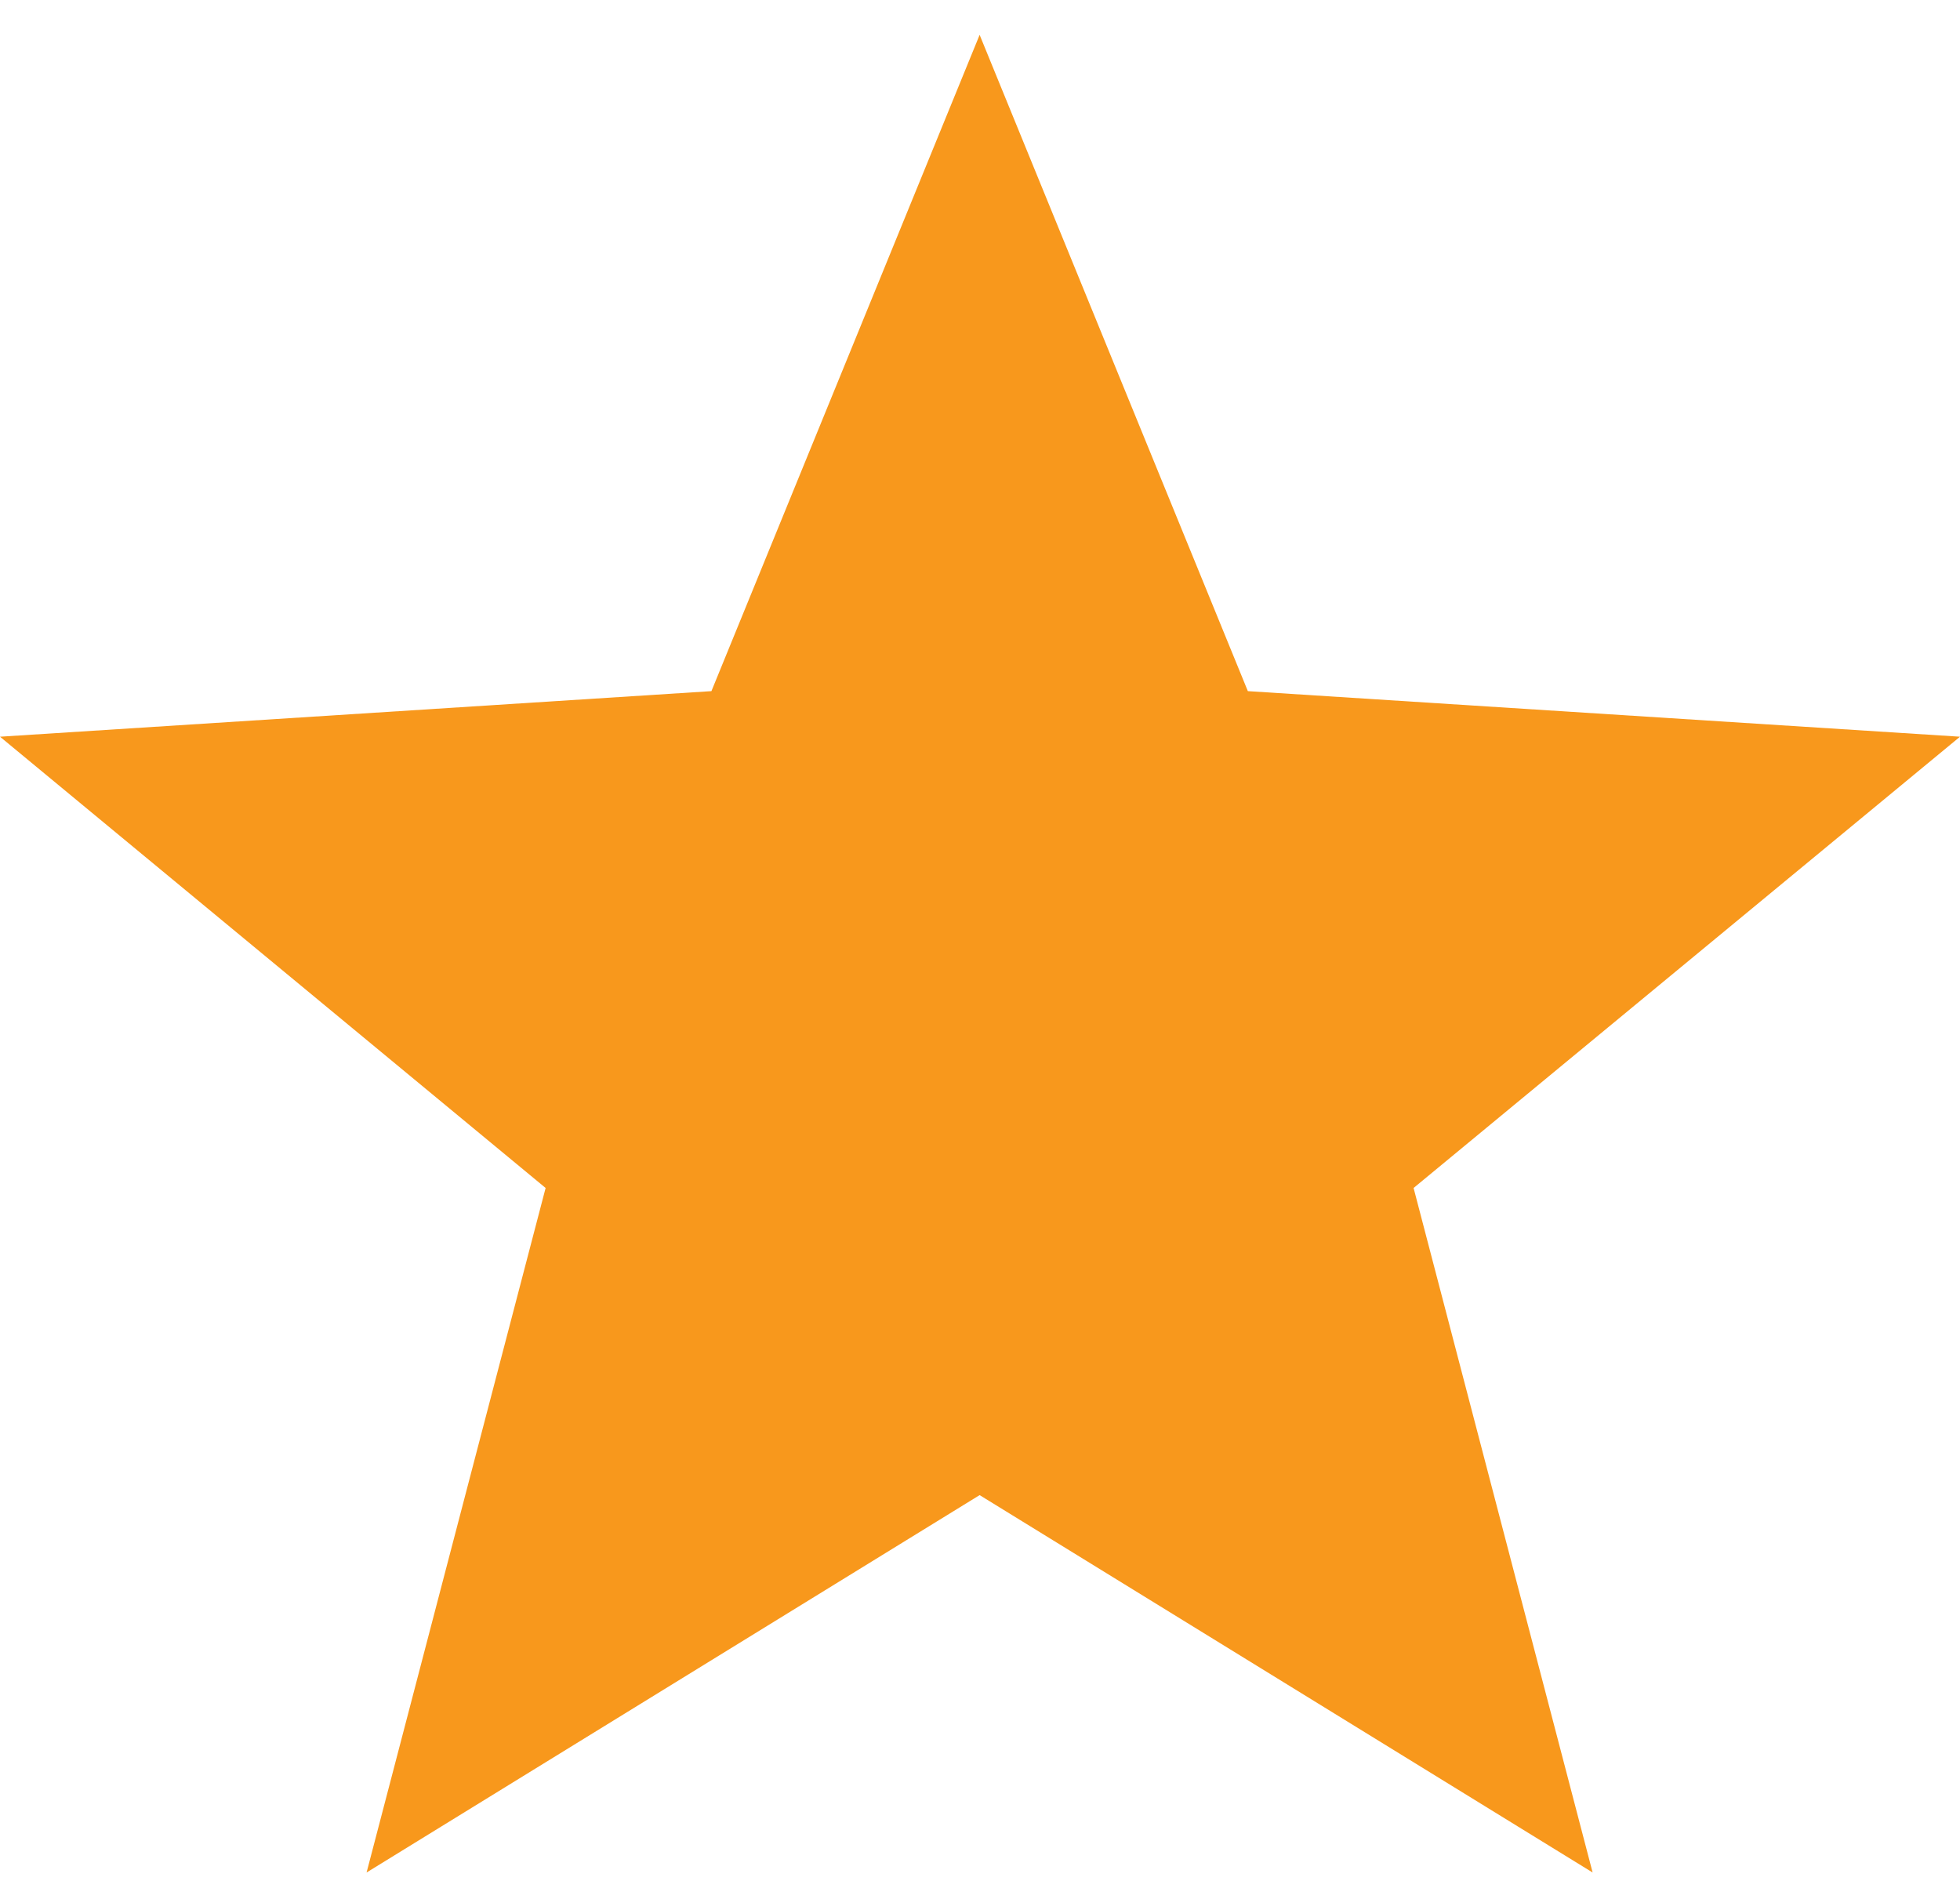 <?xml version="1.0" encoding="UTF-8"?>
<svg width="32px" height="31px" viewBox="0 0 32 31" version="1.1" xmlns="http://www.w3.org/2000/svg" xmlns:xlink="http://www.w3.org/1999/xlink">
    <title>Path</title>
    <g id="Page-1" stroke="none" stroke-width="1" fill="none" fill-rule="evenodd">
        <g id="star" fill="#f8981c" fill-rule="nonzero">
            <polygon id="Path" points="32 12.027 20.373 11.283 15.994 0.569 11.615 11.283 0 12.027 8.908 19.394 5.985 30.569 15.994 24.408 26.002 30.569 23.079 19.394"></polygon>
        </g>
    </g>
</svg>